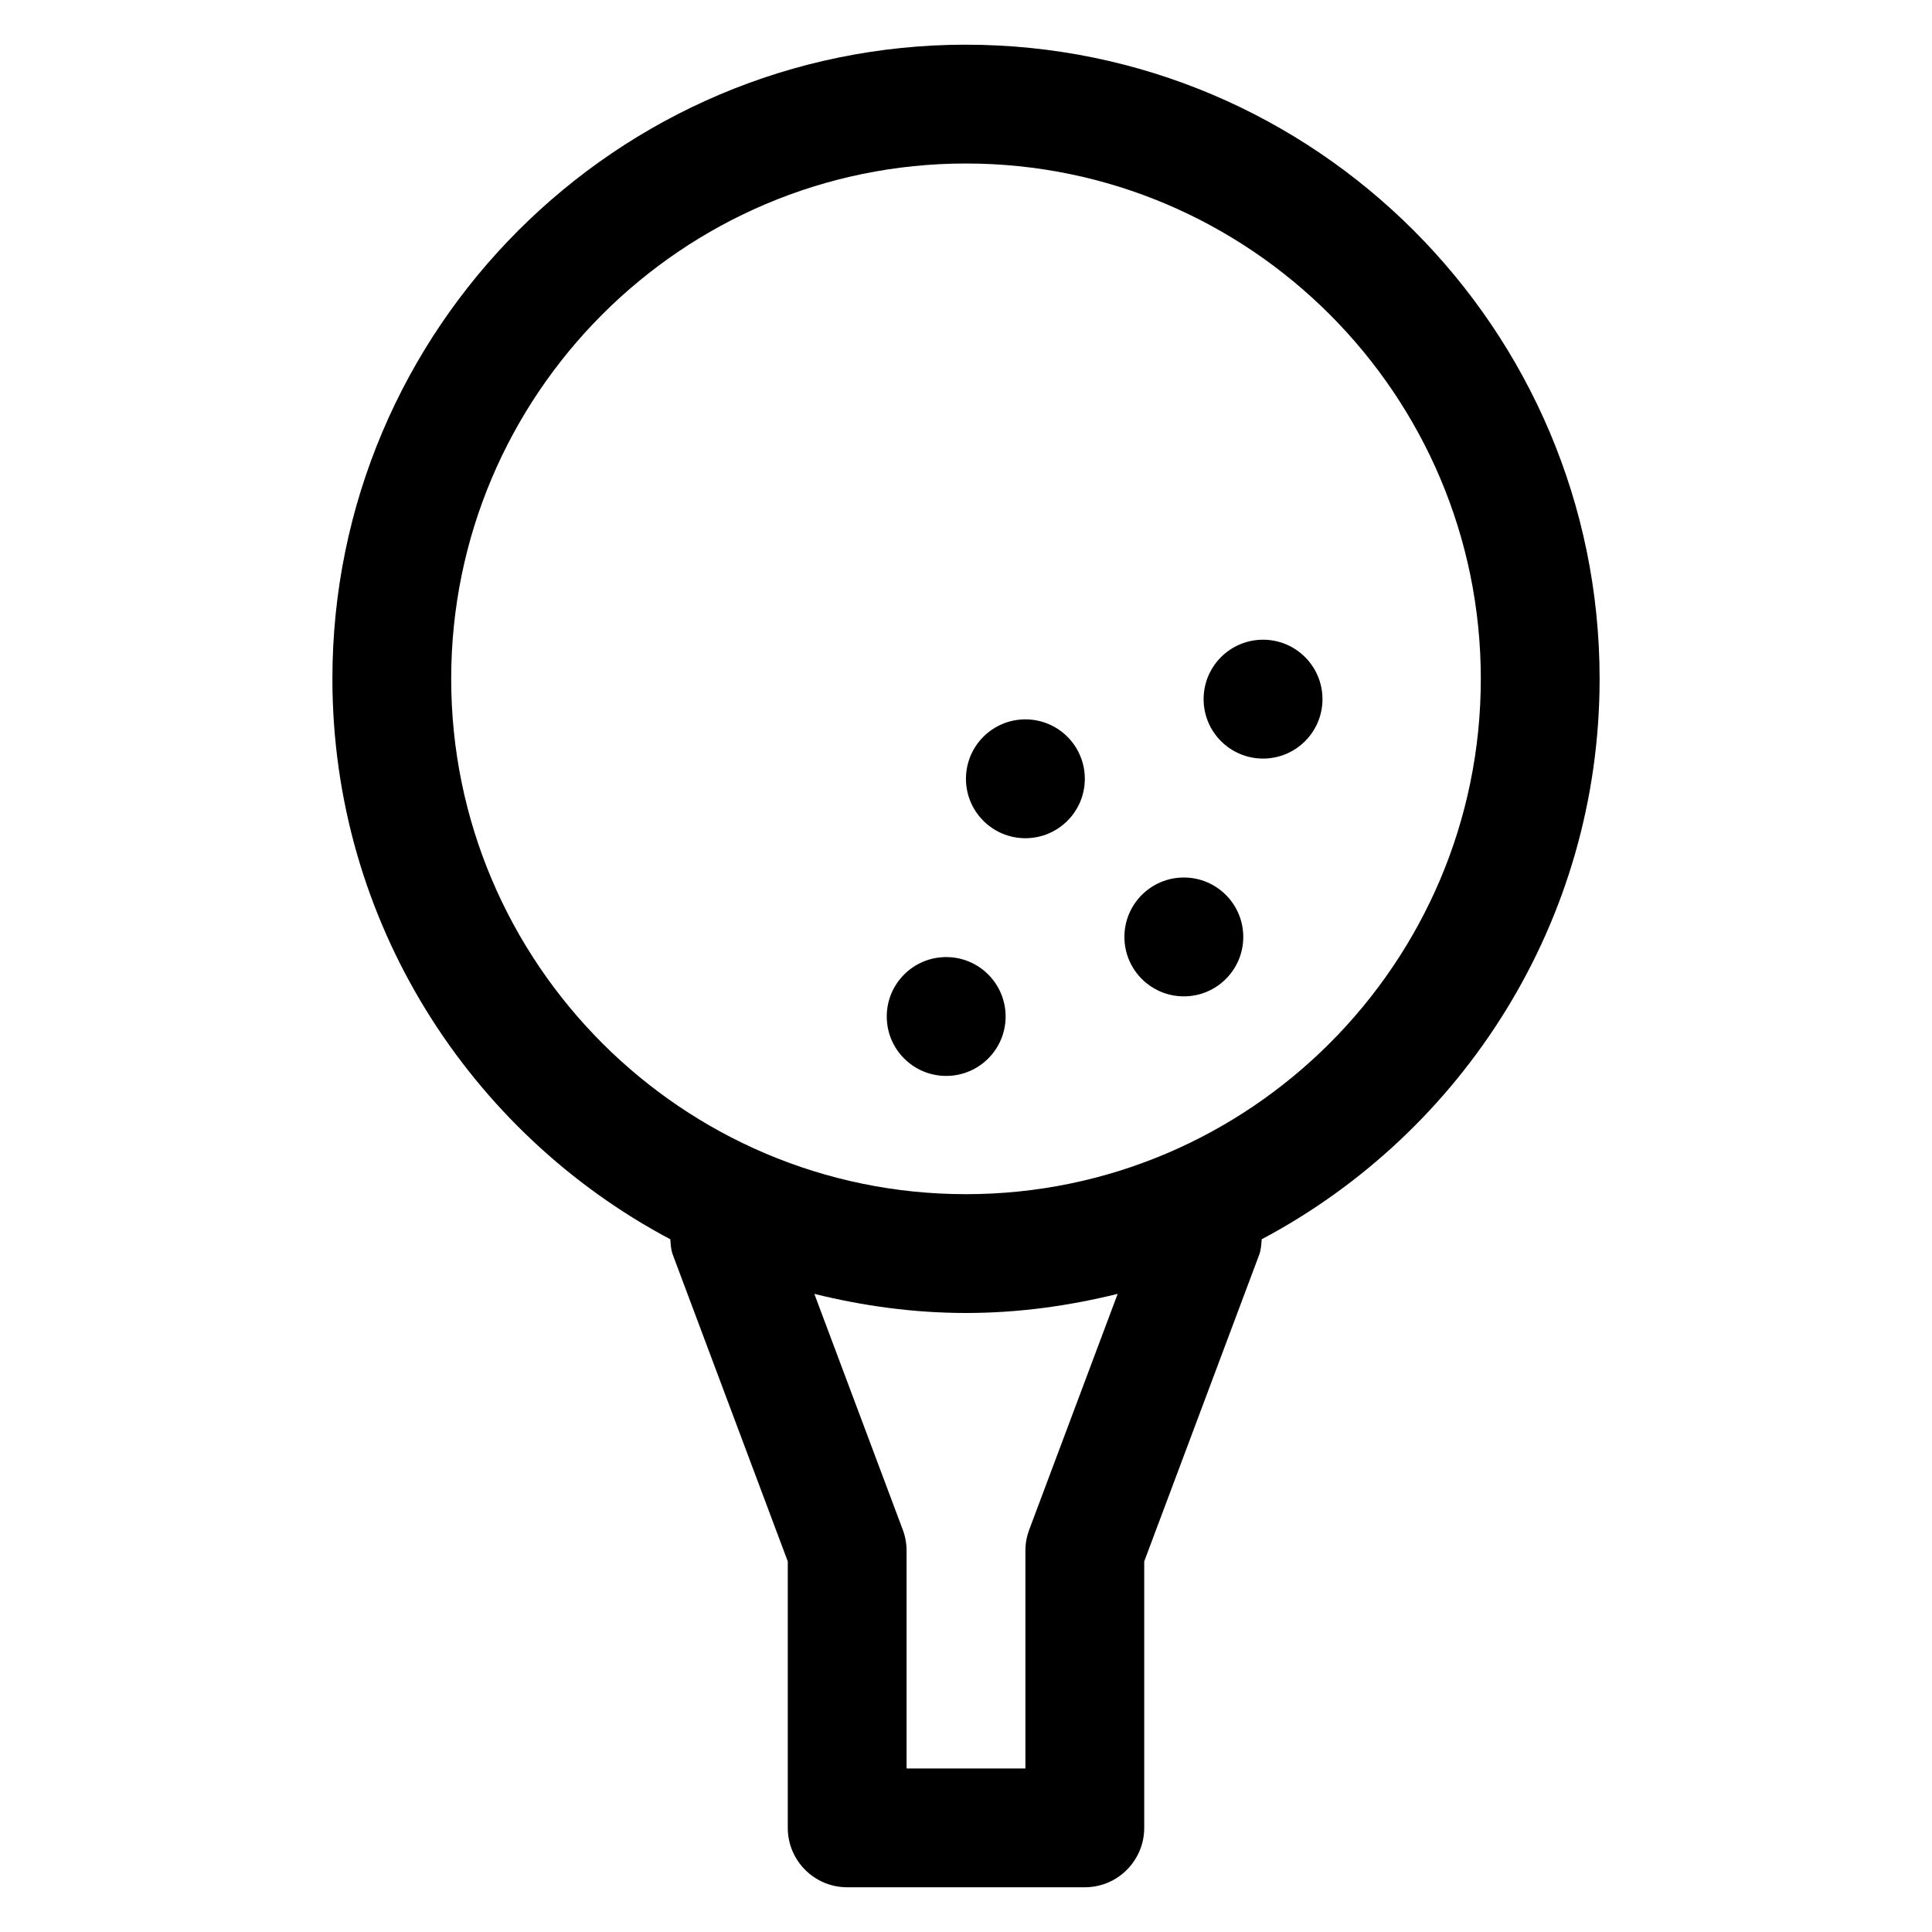 <?xml version="1.0" encoding="UTF-8"?>
<!-- Uploaded to: SVG Repo, www.svgrepo.com, Generator: SVG Repo Mixer Tools -->
<svg fill="#000000" width="800px" height="800px" version="1.1" viewBox="144 144 512 512" xmlns="http://www.w3.org/2000/svg">
 <g>
  <path d="m400 155.84c-92.598 0-167.91 75.391-167.91 168.06 0 64.344 36.352 120.29 89.543 148.52 0.129 1.363 0.152 2.727 0.656 4.07l30.48 81.301v70.613c0 8.691 7.051 15.742 15.742 15.742h62.977c8.691 0 15.742-7.051 15.742-15.742v-70.613l30.484-81.305c0.504-1.344 0.527-2.707 0.656-4.07 53.195-28.23 89.543-84.176 89.543-148.52 0.004-92.668-75.312-168.05-167.91-168.05zm16.746 393.57c-0.656 1.762-1.004 3.637-1.004 5.523v57.727h-31.488v-57.727c0-1.887-0.348-3.762-1.004-5.523l-23.445-62.52c12.906 3.188 26.316 5.066 40.195 5.066 13.875 0 27.289-1.879 40.195-5.07zm-16.746-88.941c-75.234 0-136.43-61.266-136.43-136.57 0-75.309 61.191-136.57 136.43-136.57 75.234 0 136.43 61.262 136.43 136.57s-61.191 136.57-136.43 136.57z"/>
  <path d="m494.47 329.28c0 8.699-7.051 15.75-15.75 15.75s-15.75-7.051-15.75-15.75c0-8.695 7.051-15.75 15.75-15.75s15.75 7.055 15.75 15.75"/>
  <path d="m473.48 392.3c0 8.695-7.051 15.746-15.75 15.746-8.699 0-15.75-7.051-15.75-15.746 0-8.699 7.051-15.75 15.75-15.75 8.699 0 15.75 7.051 15.75 15.75"/>
  <path d="m431.49 350.39c0 8.695-7.051 15.746-15.75 15.746-8.699 0-15.75-7.051-15.75-15.746 0-8.699 7.051-15.75 15.75-15.75 8.699 0 15.75 7.051 15.75 15.75"/>
  <path d="m410.5 413.38c0 8.699-7.051 15.75-15.75 15.75s-15.75-7.051-15.75-15.75c0-8.695 7.051-15.746 15.75-15.746s15.75 7.051 15.75 15.746"/>
 </g>
</svg>